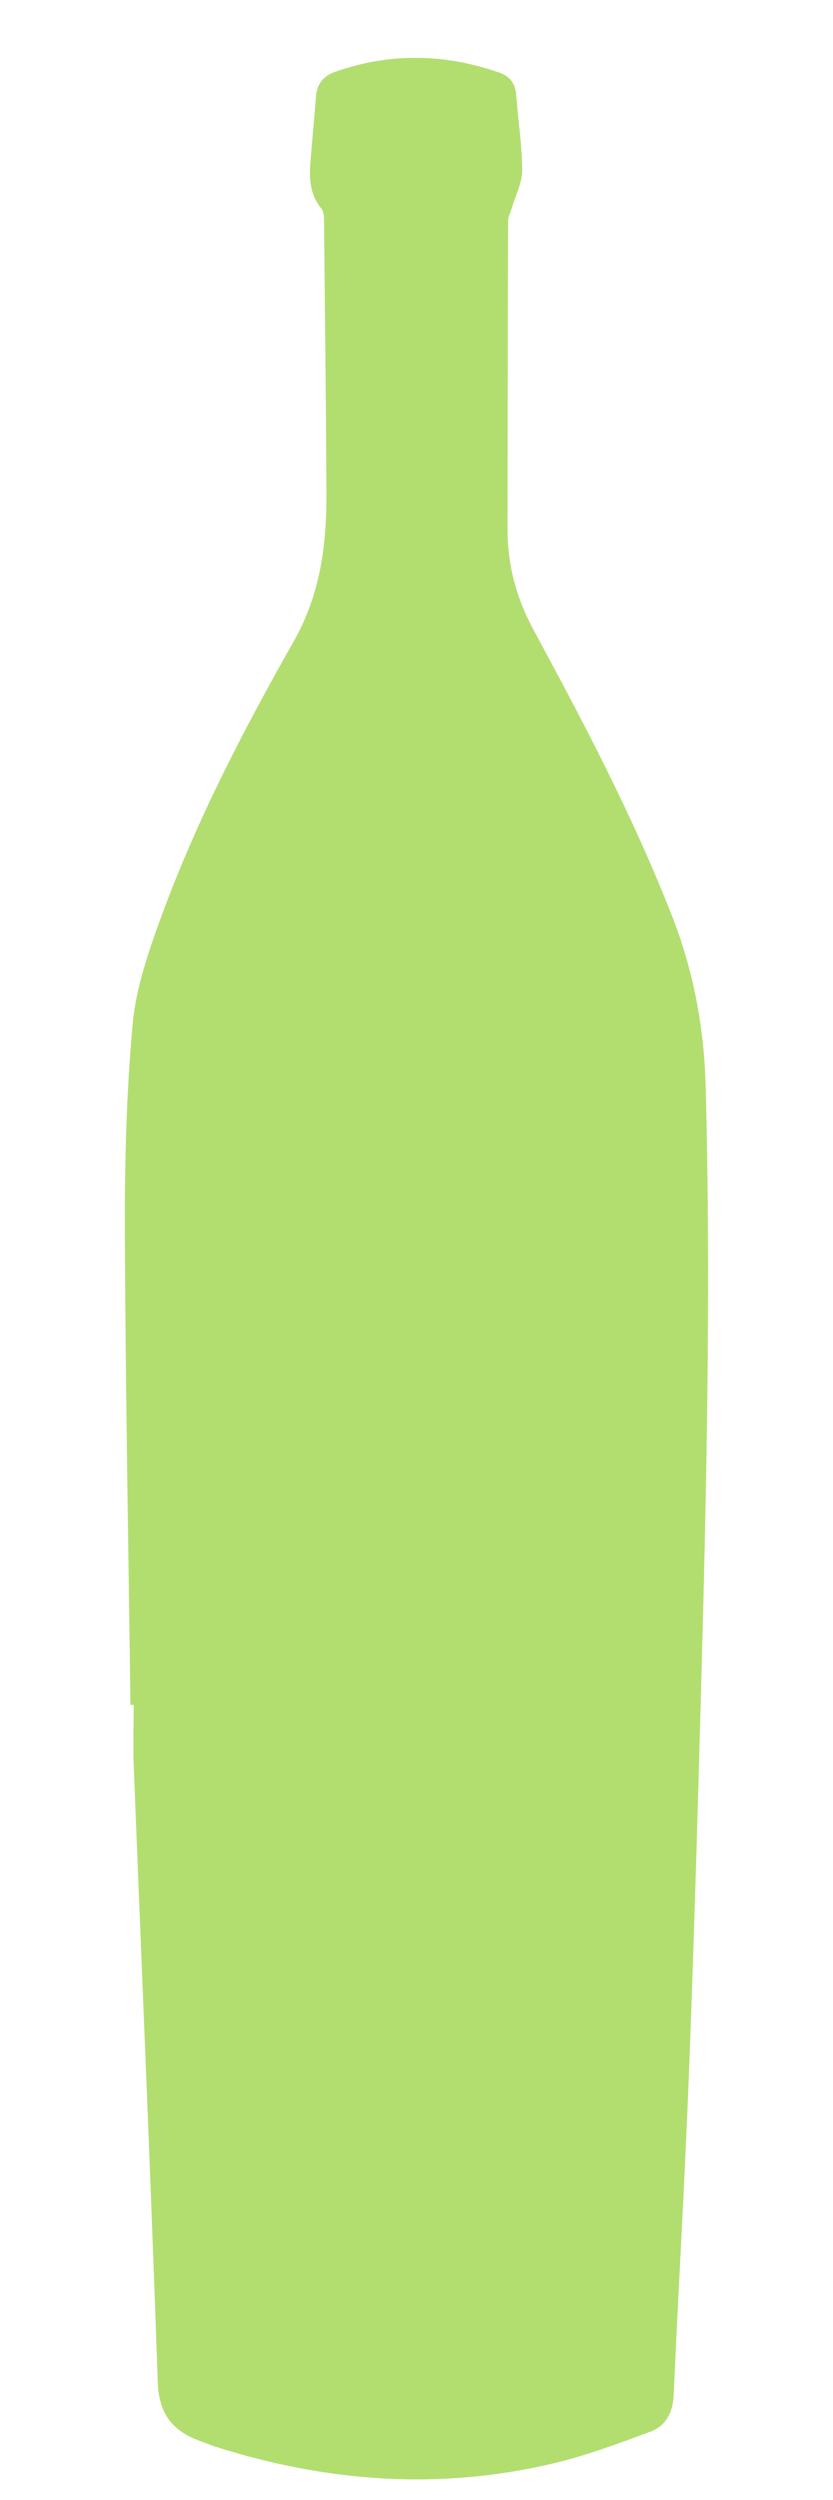 <?xml version="1.0" encoding="utf-8"?>
<!-- Generator: Adobe Illustrator 23.0.1, SVG Export Plug-In . SVG Version: 6.00 Build 0)  -->
<svg version="1.1" id="Layer_1" xmlns="http://www.w3.org/2000/svg" xmlns:xlink="http://www.w3.org/1999/xlink" x="0px" y="0px"
	 viewBox="0 0 100 300" style="enable-background:new 0 0 100 300;" xml:space="preserve">
<style type="text/css">
	.st0{fill:#CFF98F;}
	.st1{fill:#B2DE6F;}
	.st2{fill:#9AD247;}
	.st3{fill:#D07B90;}
	.st4{fill:#E8FC66;}
	.st5{fill:#9F1C3B;}
	.st6{fill:#4E0214;}
	.st7{fill:#FBCBC8;}
</style>
<path class="st1" d="M15.66,204.59c-0.24-18.89-0.59-37.78-0.67-56.67c-0.03-8.33,0.18-16.69,0.93-24.97
	c0.39-4.33,1.87-8.65,3.38-12.79C23.52,98.6,29.18,87.67,35.24,77c3.28-5.77,3.99-11.79,3.95-18.11
	c-0.06-10.82-0.18-21.64-0.29-32.46c0-0.47-0.05-1.05-0.31-1.38c-1.31-1.6-1.49-3.44-1.34-5.37c0.21-2.7,0.48-5.39,0.68-8.09
	c0.12-1.53,0.9-2.48,2.32-2.98c6.58-2.31,13.16-2.18,19.71,0.11c1.22,0.43,1.91,1.29,2.01,2.66c0.22,3.02,0.7,6.03,0.72,9.05
	c0.01,1.47-0.78,2.94-1.21,4.42c-0.16,0.56-0.48,1.11-0.48,1.66c-0.05,12.34-0.06,24.68-0.07,37.02c0,4.3,1.06,8.26,3.14,12.09
	c6.02,11.13,11.91,22.33,16.55,34.15c2.61,6.63,3.9,13.44,4.09,20.56c0.67,25.01,0.07,50.01-0.62,75.01
	c-0.41,14.77-0.84,29.55-1.42,44.31c-0.49,12.6-1.24,25.19-1.8,37.79c-0.09,2.09-0.96,3.68-2.8,4.36
	c-3.83,1.43-7.69,2.87-11.66,3.81c-13.72,3.26-27.28,2.23-40.65-2.04c-0.62-0.2-1.21-0.46-1.82-0.68c-3.27-1.2-4.87-3.28-5-7.03
	c-0.85-24.62-1.91-49.22-2.88-73.83c-0.1-2.48-0.01-4.97-0.01-7.46C15.92,204.59,15.79,204.59,15.66,204.59z"/>
</svg>
